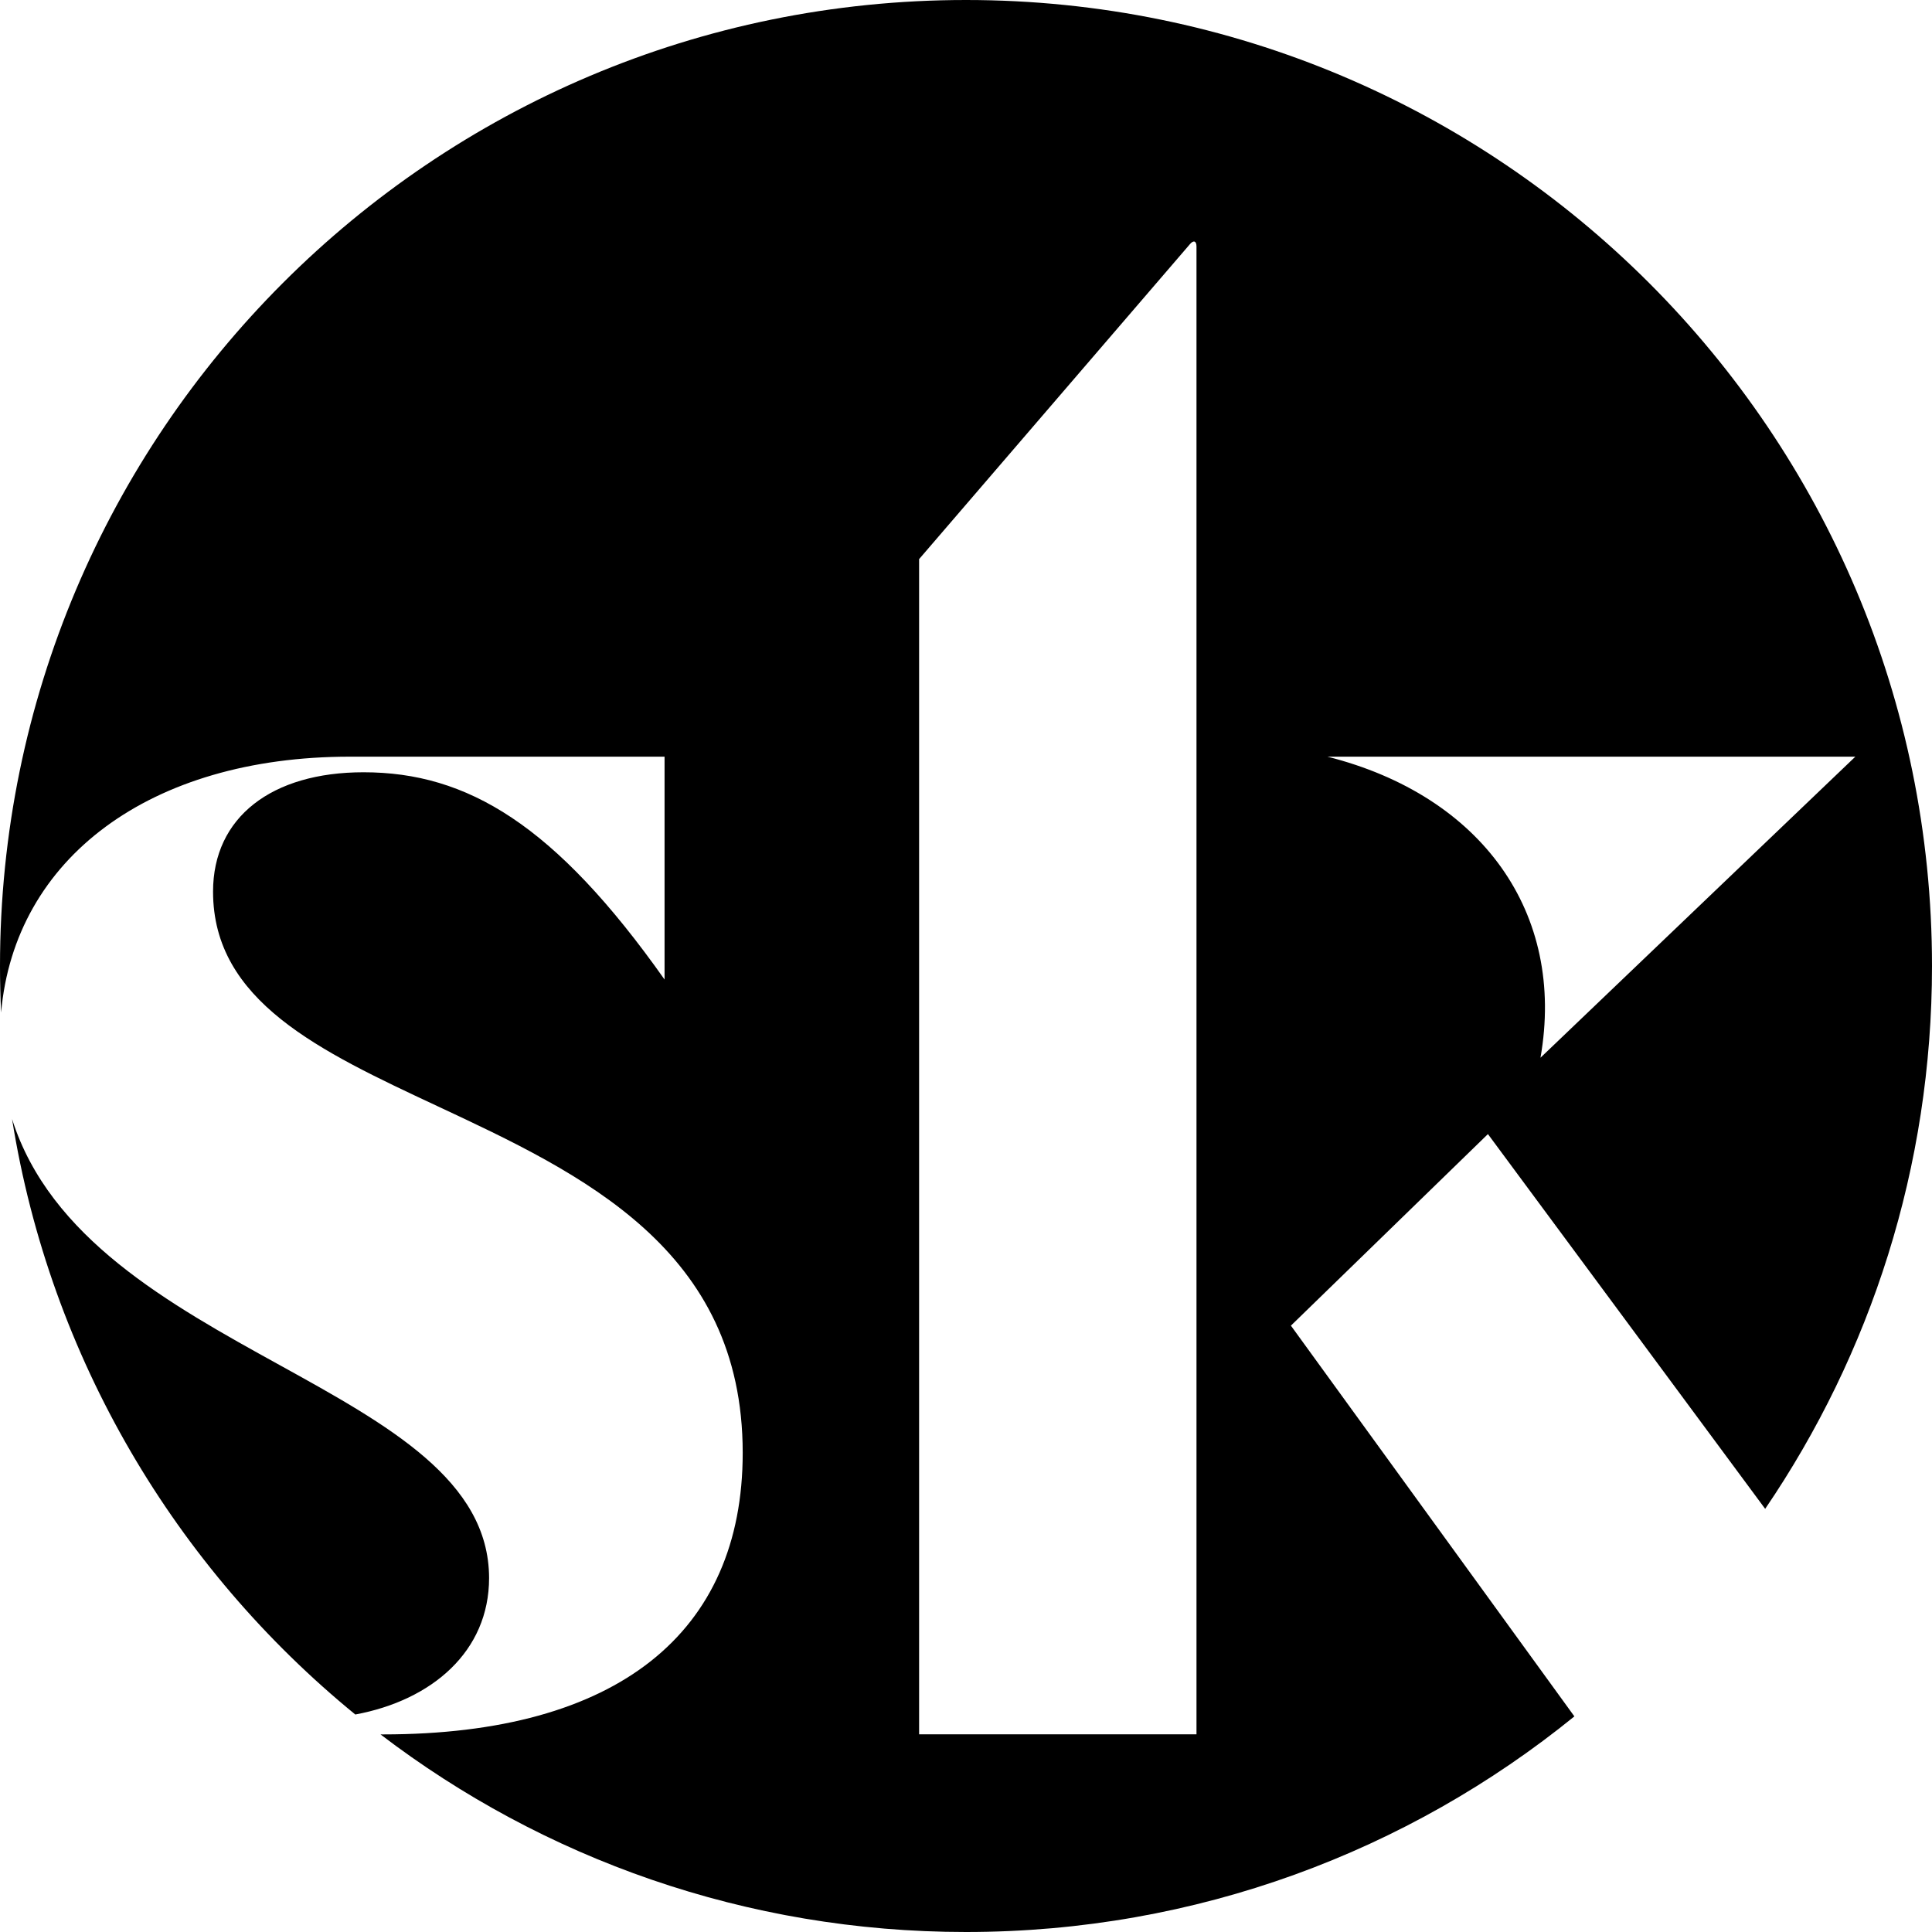 <svg xmlns="http://www.w3.org/2000/svg" width="40px" height="40px" viewBox="0 0 40 40" fill="none" aria-hidden="true"><defs><linearGradient class="cerosgradient" data-cerosgradient="true" id="CerosGradient_idd91cd98f6" gradientUnits="userSpaceOnUse" x1="50%" y1="100%" x2="50%" y2="0%"><stop offset="0%" stop-color="#d1d1d1"/><stop offset="100%" stop-color="#d1d1d1"/></linearGradient><linearGradient/></defs>
<rect width="40" height="40" fill="white"/>
<path fill-rule="evenodd" clip-rule="evenodd" d="M36.546 31.239C38.726 28.036 40 24.167 40 20C40 8.954 31.046 0 20 0C8.954 0 0 8.954 0 20C0 20.323 0.008 20.645 0.023 20.964C0.301 17.776 3.1 15.666 7.244 15.666H13.759V20.28C11.492 17.071 9.673 15.989 7.526 15.989C5.625 15.989 4.411 16.919 4.411 18.46C4.411 20.728 6.616 21.76 9.049 22.898C12.041 24.297 15.377 25.858 15.377 30.08C15.377 33.804 12.788 35.909 7.932 35.909H7.878C11.241 38.476 15.443 40 20 40C24.774 40 29.158 38.327 32.596 35.536L26.727 27.446L30.806 23.48L36.546 31.239ZM7.356 35.497C3.641 32.462 1.038 28.119 0.25 23.169C1.03 25.633 3.504 27 5.78 28.257C8.049 29.51 10.122 30.655 10.126 32.67C10.126 34.19 8.945 35.202 7.356 35.497ZM24.638 5.053L19.029 11.576V35.907H24.772V5.102C24.772 4.989 24.712 4.966 24.638 5.053ZM31.894 21.899L38.413 15.666H27.483C30.68 16.474 32.42 18.905 31.894 21.899Z" fill="black"/>
</svg>